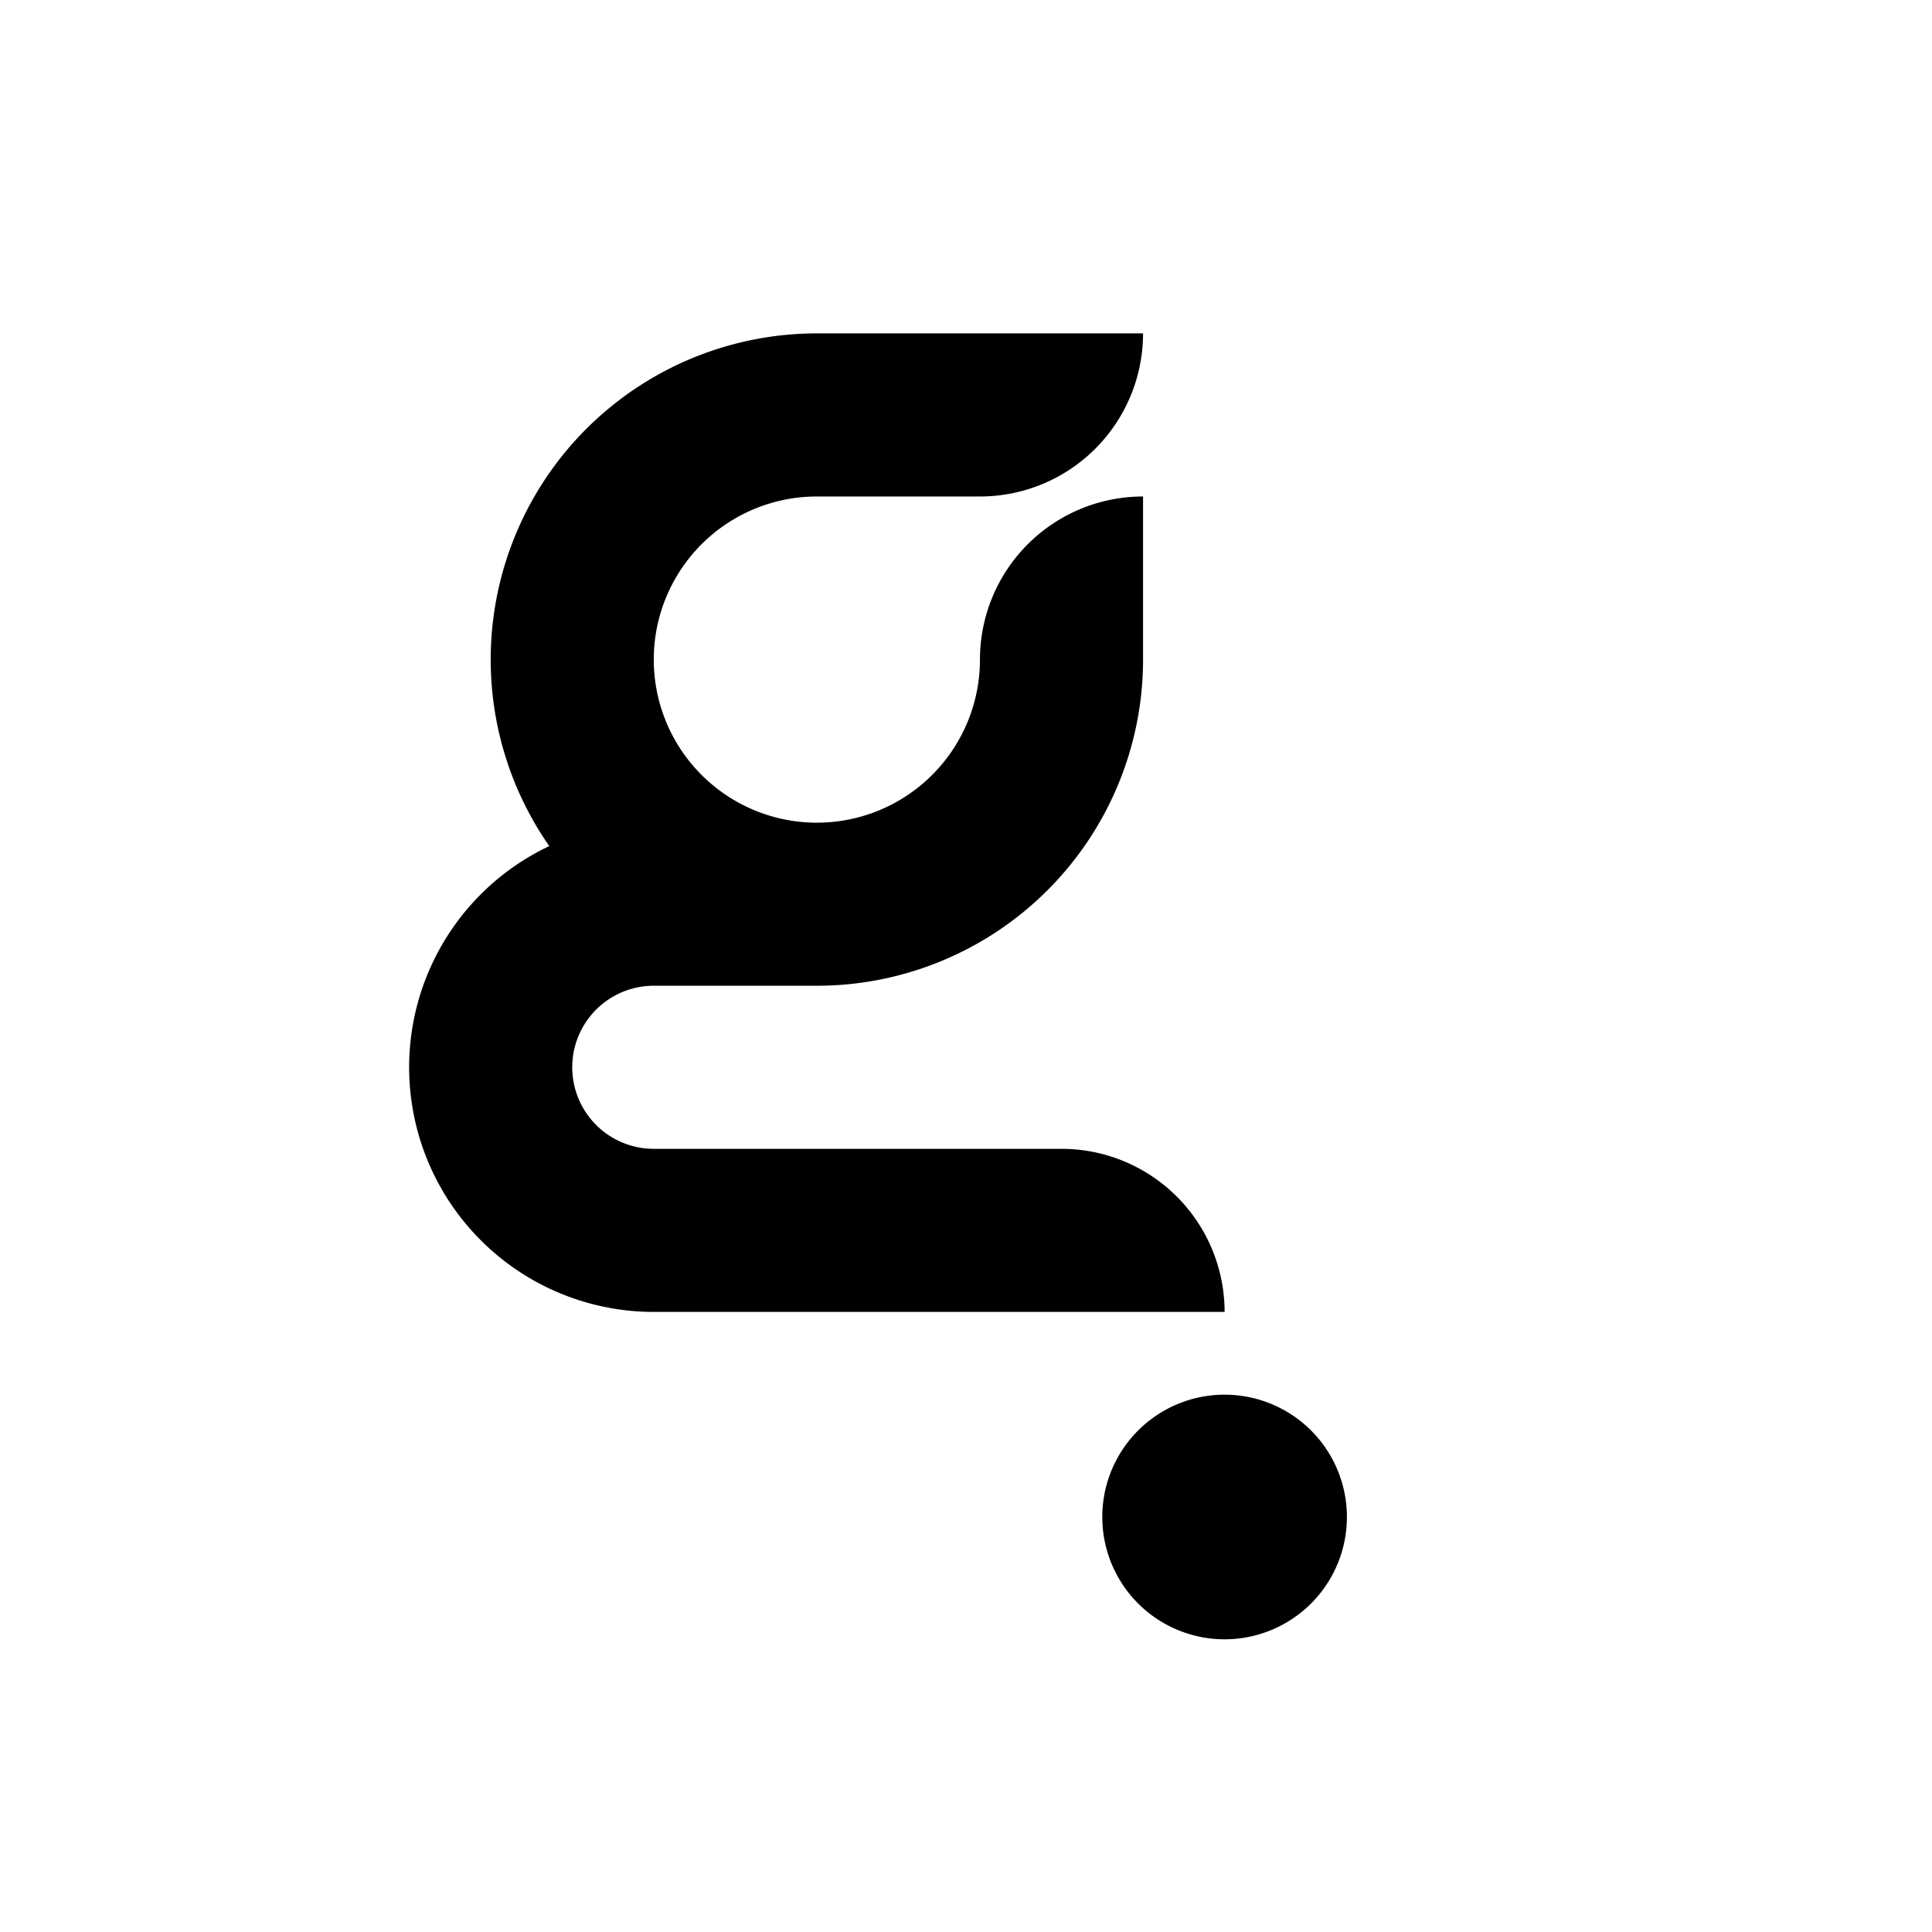 <?xml version="1.0" encoding="UTF-8"?>
<svg xmlns="http://www.w3.org/2000/svg" id="Capa_1" data-name="Capa 1" viewBox="0 0 120 120">
  <path d="M83.659,94.223A7.597,7.597,0,1,1,76.061,86.626,7.597,7.597,0,0,1,83.659,94.223ZM65.932,71.356H40.608a5.065,5.065,0,1,1,0-10.13H50.738A20.259,20.259,0,0,0,70.997,40.967V30.838A10.13,10.13,0,0,0,60.867,40.967,10.13,10.13,0,1,1,50.738,30.838H60.867A10.13,10.13,0,0,0,70.997,20.708H50.738A20.26,20.26,0,0,0,34.117,52.552a15.195,15.195,0,0,0,6.491,28.934H76.062A10.13,10.13,0,0,0,65.932,71.356Z"></path>
</svg>
